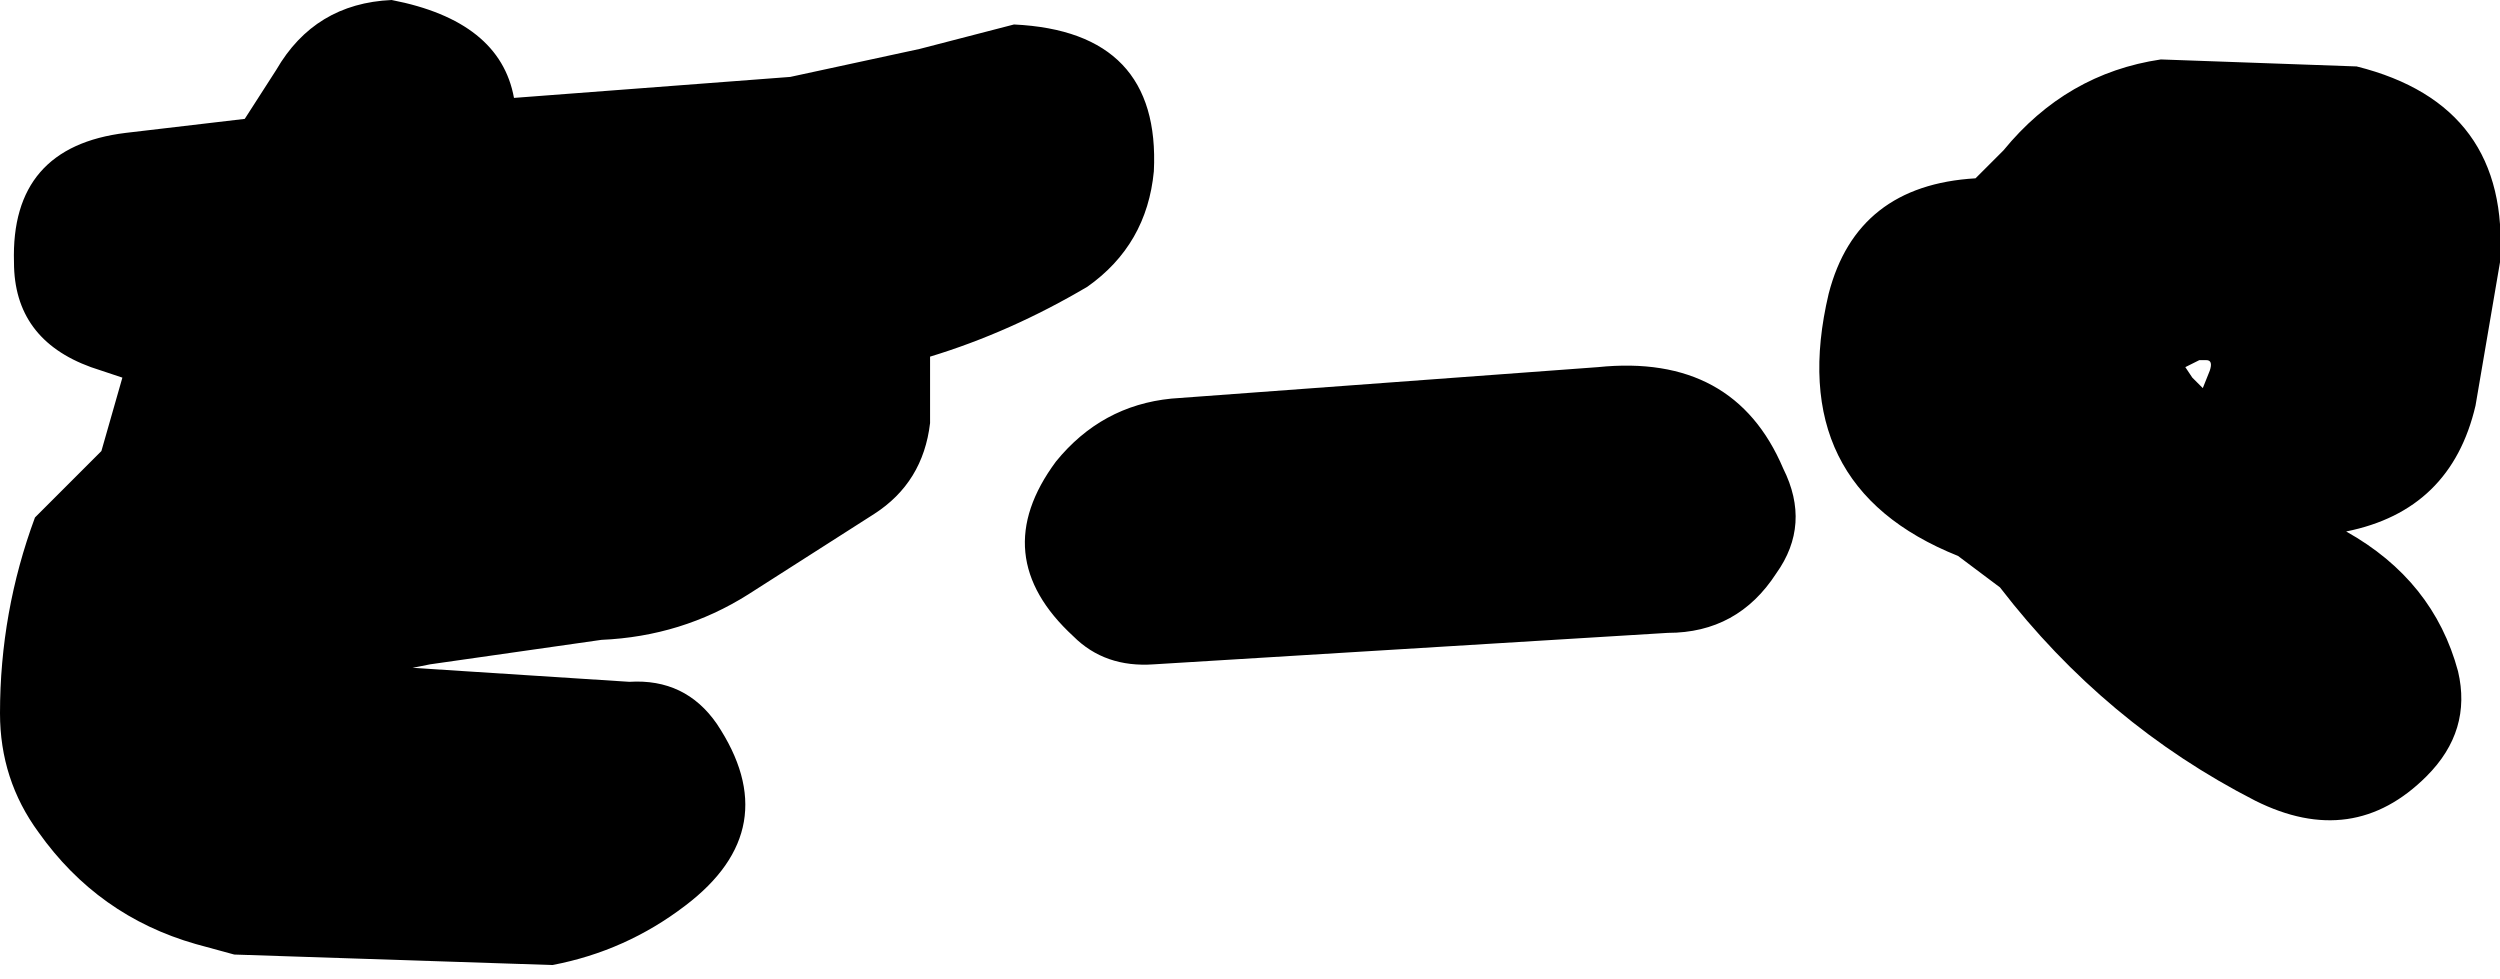 <?xml version="1.0" encoding="UTF-8" standalone="no"?>
<svg xmlns:xlink="http://www.w3.org/1999/xlink" height="14.0px" width="35.75px" xmlns="http://www.w3.org/2000/svg">
  <g transform="matrix(1.0, 0.0, 0.0, 1.0, 39.25, 26.65)">
    <path d="M-5.55 -25.7 Q-3.35 -25.15 -3.5 -22.9 L-3.85 -20.85 Q-4.2 -19.35 -5.7 -19.05 -4.45 -18.35 -4.1 -17.05 -3.9 -16.2 -4.55 -15.55 -5.6 -14.5 -7.0 -15.2 -9.15 -16.3 -10.65 -18.25 L-11.25 -18.7 Q-13.75 -19.7 -13.1 -22.45 -12.7 -24.0 -11.0 -24.1 L-10.6 -24.5 Q-9.7 -25.6 -8.35 -25.8 L-5.55 -25.7 M-35.3 -25.65 Q-34.75 -26.6 -33.65 -26.65 -32.1 -26.35 -31.9 -25.25 L-27.95 -25.55 -26.1 -25.95 -24.75 -26.3 Q-22.65 -26.2 -22.75 -24.2 -22.85 -23.15 -23.7 -22.55 -24.8 -21.9 -25.95 -21.55 L-25.95 -20.6 Q-26.05 -19.75 -26.75 -19.3 L-28.55 -18.15 Q-29.5 -17.55 -30.65 -17.5 L-33.1 -17.15 -33.35 -17.1 -30.25 -16.9 Q-29.45 -16.95 -29.0 -16.3 -28.0 -14.8 -29.45 -13.7 -30.3 -13.05 -31.35 -12.85 L-35.9 -13.0 -36.45 -13.15 Q-37.85 -13.55 -38.7 -14.75 -39.25 -15.5 -39.25 -16.45 -39.25 -17.9 -38.75 -19.25 L-37.8 -20.2 -37.5 -21.25 -37.95 -21.4 Q-39.05 -21.8 -39.05 -22.9 -39.1 -24.55 -37.45 -24.75 L-35.75 -24.95 -35.3 -25.65 M-22.5 -20.95 L-16.4 -21.4 Q-14.45 -21.6 -13.75 -19.95 -13.35 -19.15 -13.85 -18.45 -14.4 -17.6 -15.4 -17.6 L-22.75 -17.15 Q-23.45 -17.1 -23.9 -17.55 -25.15 -18.7 -24.15 -20.05 -23.5 -20.85 -22.5 -20.95 M-7.9 -21.25 L-7.75 -21.1 -7.65 -21.35 Q-7.6 -21.5 -7.7 -21.5 L-7.8 -21.5 -8.0 -21.4 -7.9 -21.25" fill="#000000" fill-rule="evenodd" stroke="none"/>
  </g>
</svg>
